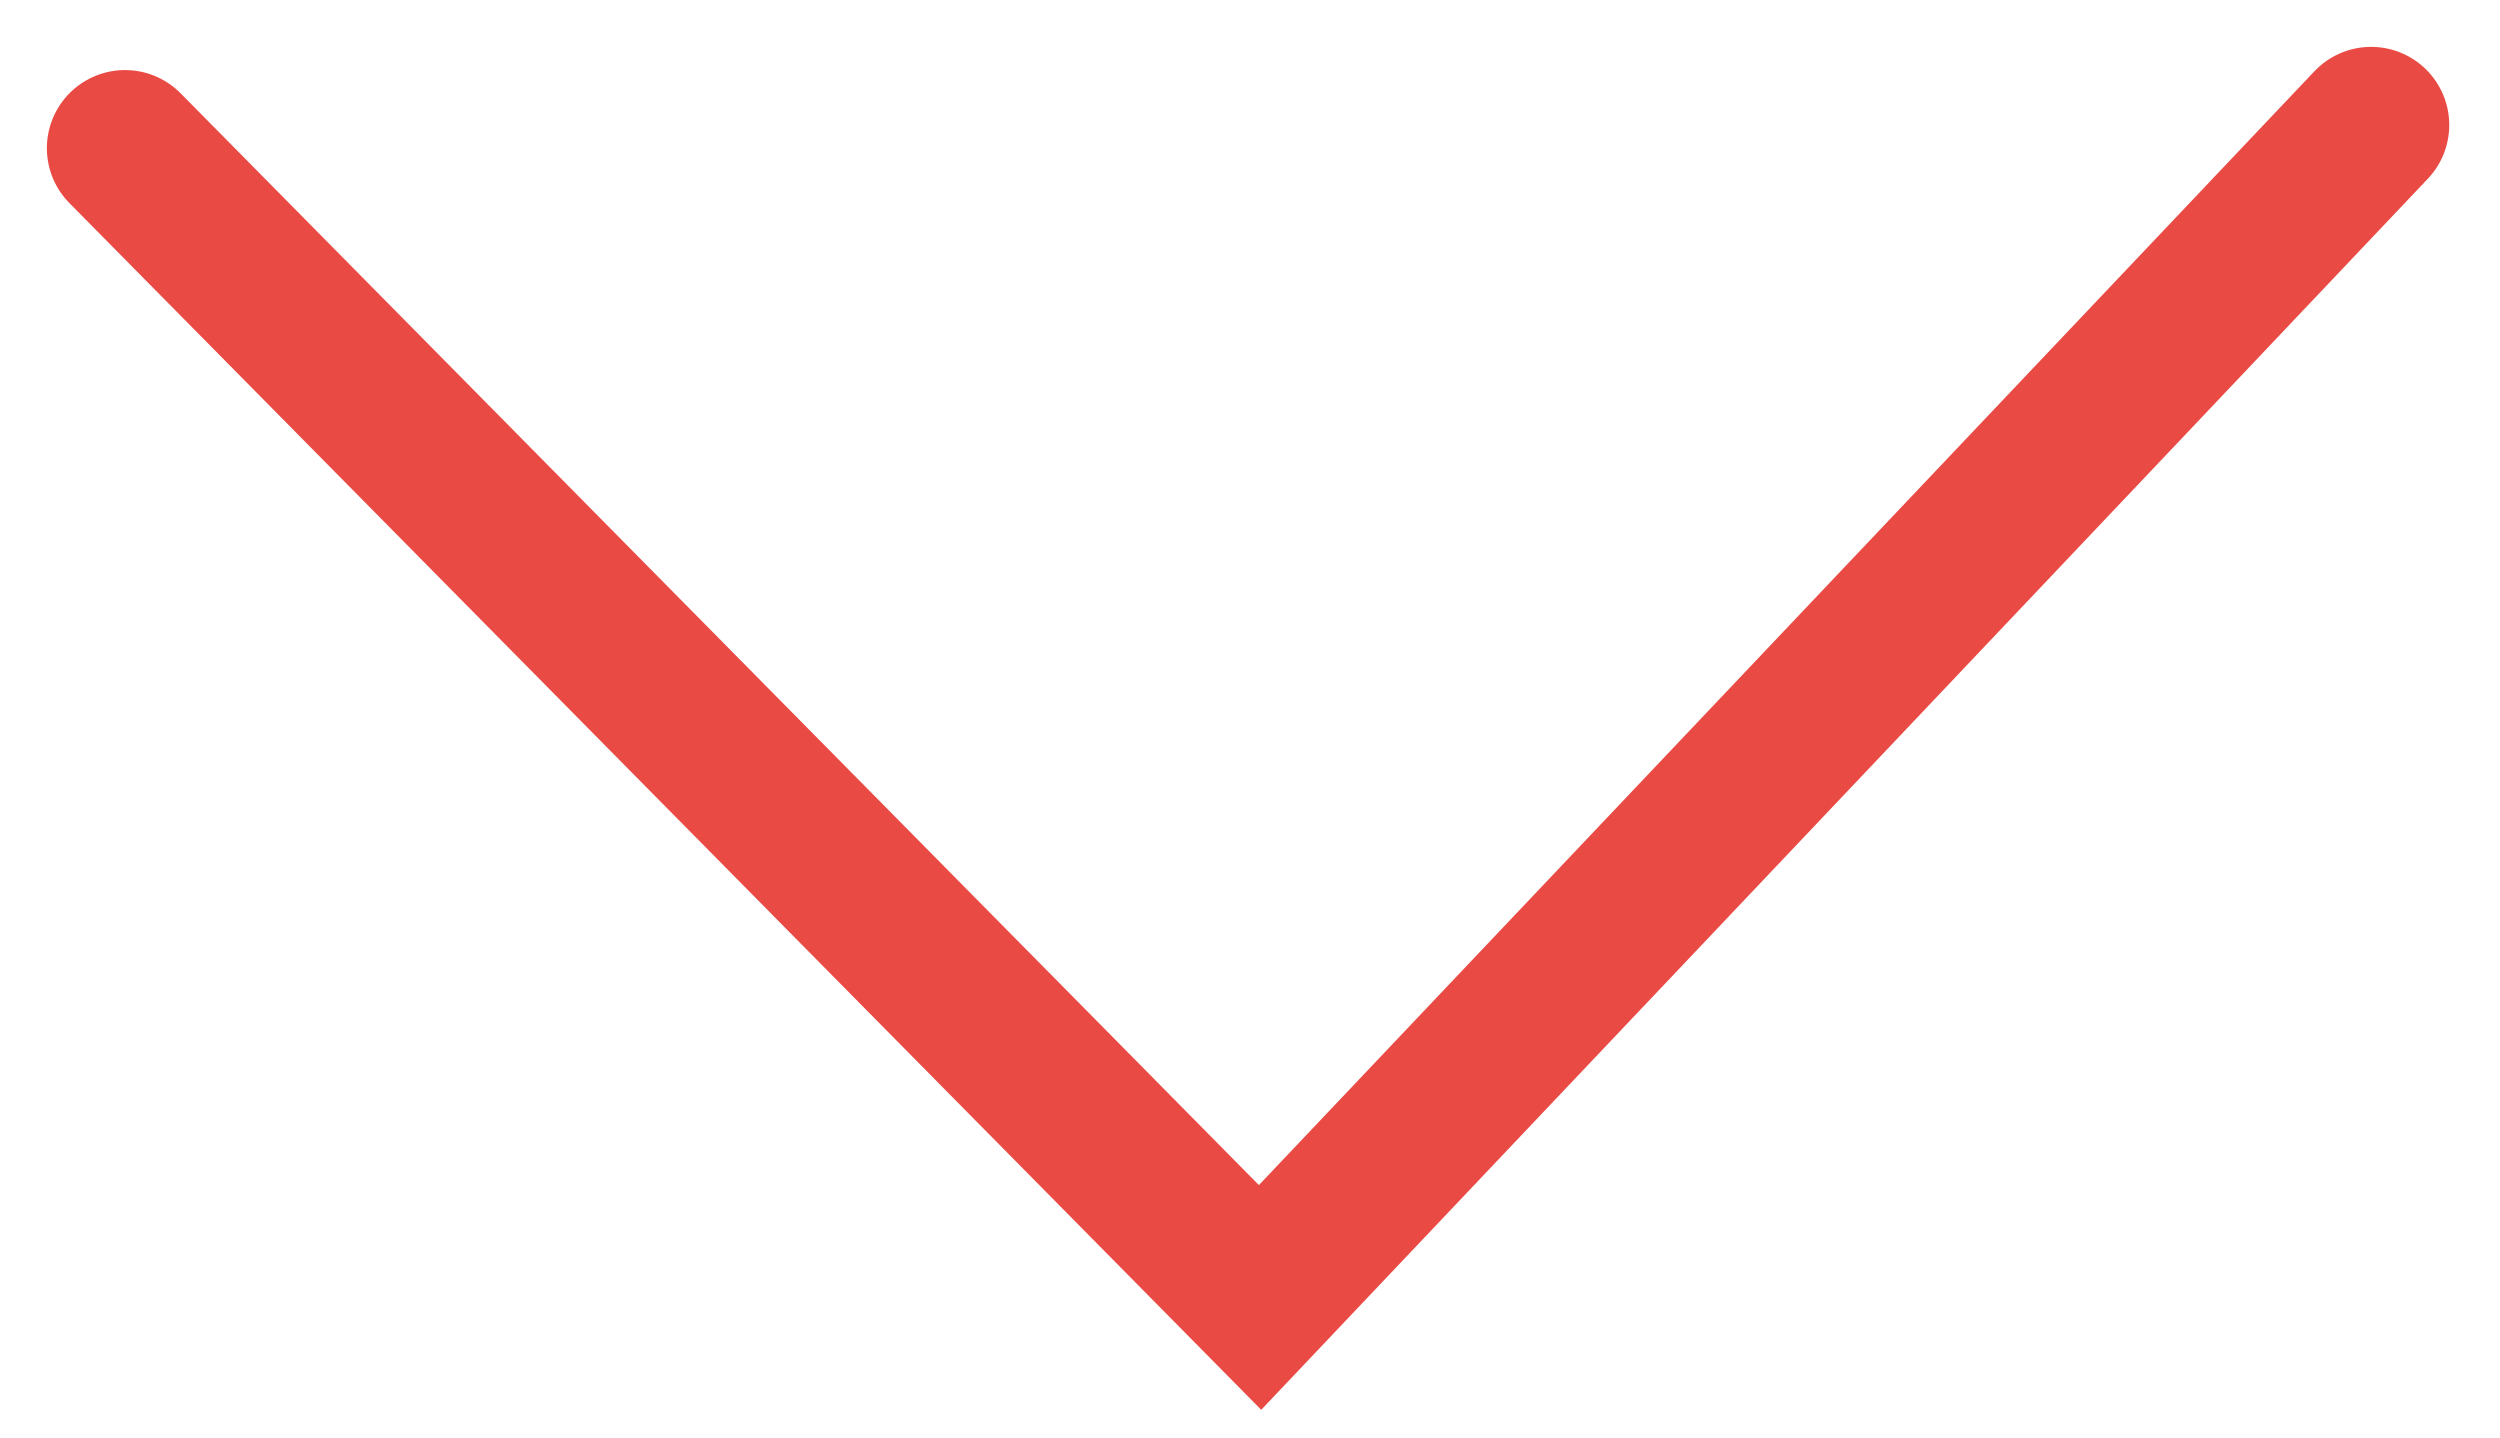 <?xml version="1.0" encoding="UTF-8"?> <svg xmlns="http://www.w3.org/2000/svg" width="40" height="23" viewBox="0 0 40 23" fill="none"> <path d="M2 2.371L20.161 20.759L37.938 2" stroke="#E94A44" stroke-width="2.5" stroke-linecap="round"></path> </svg> 